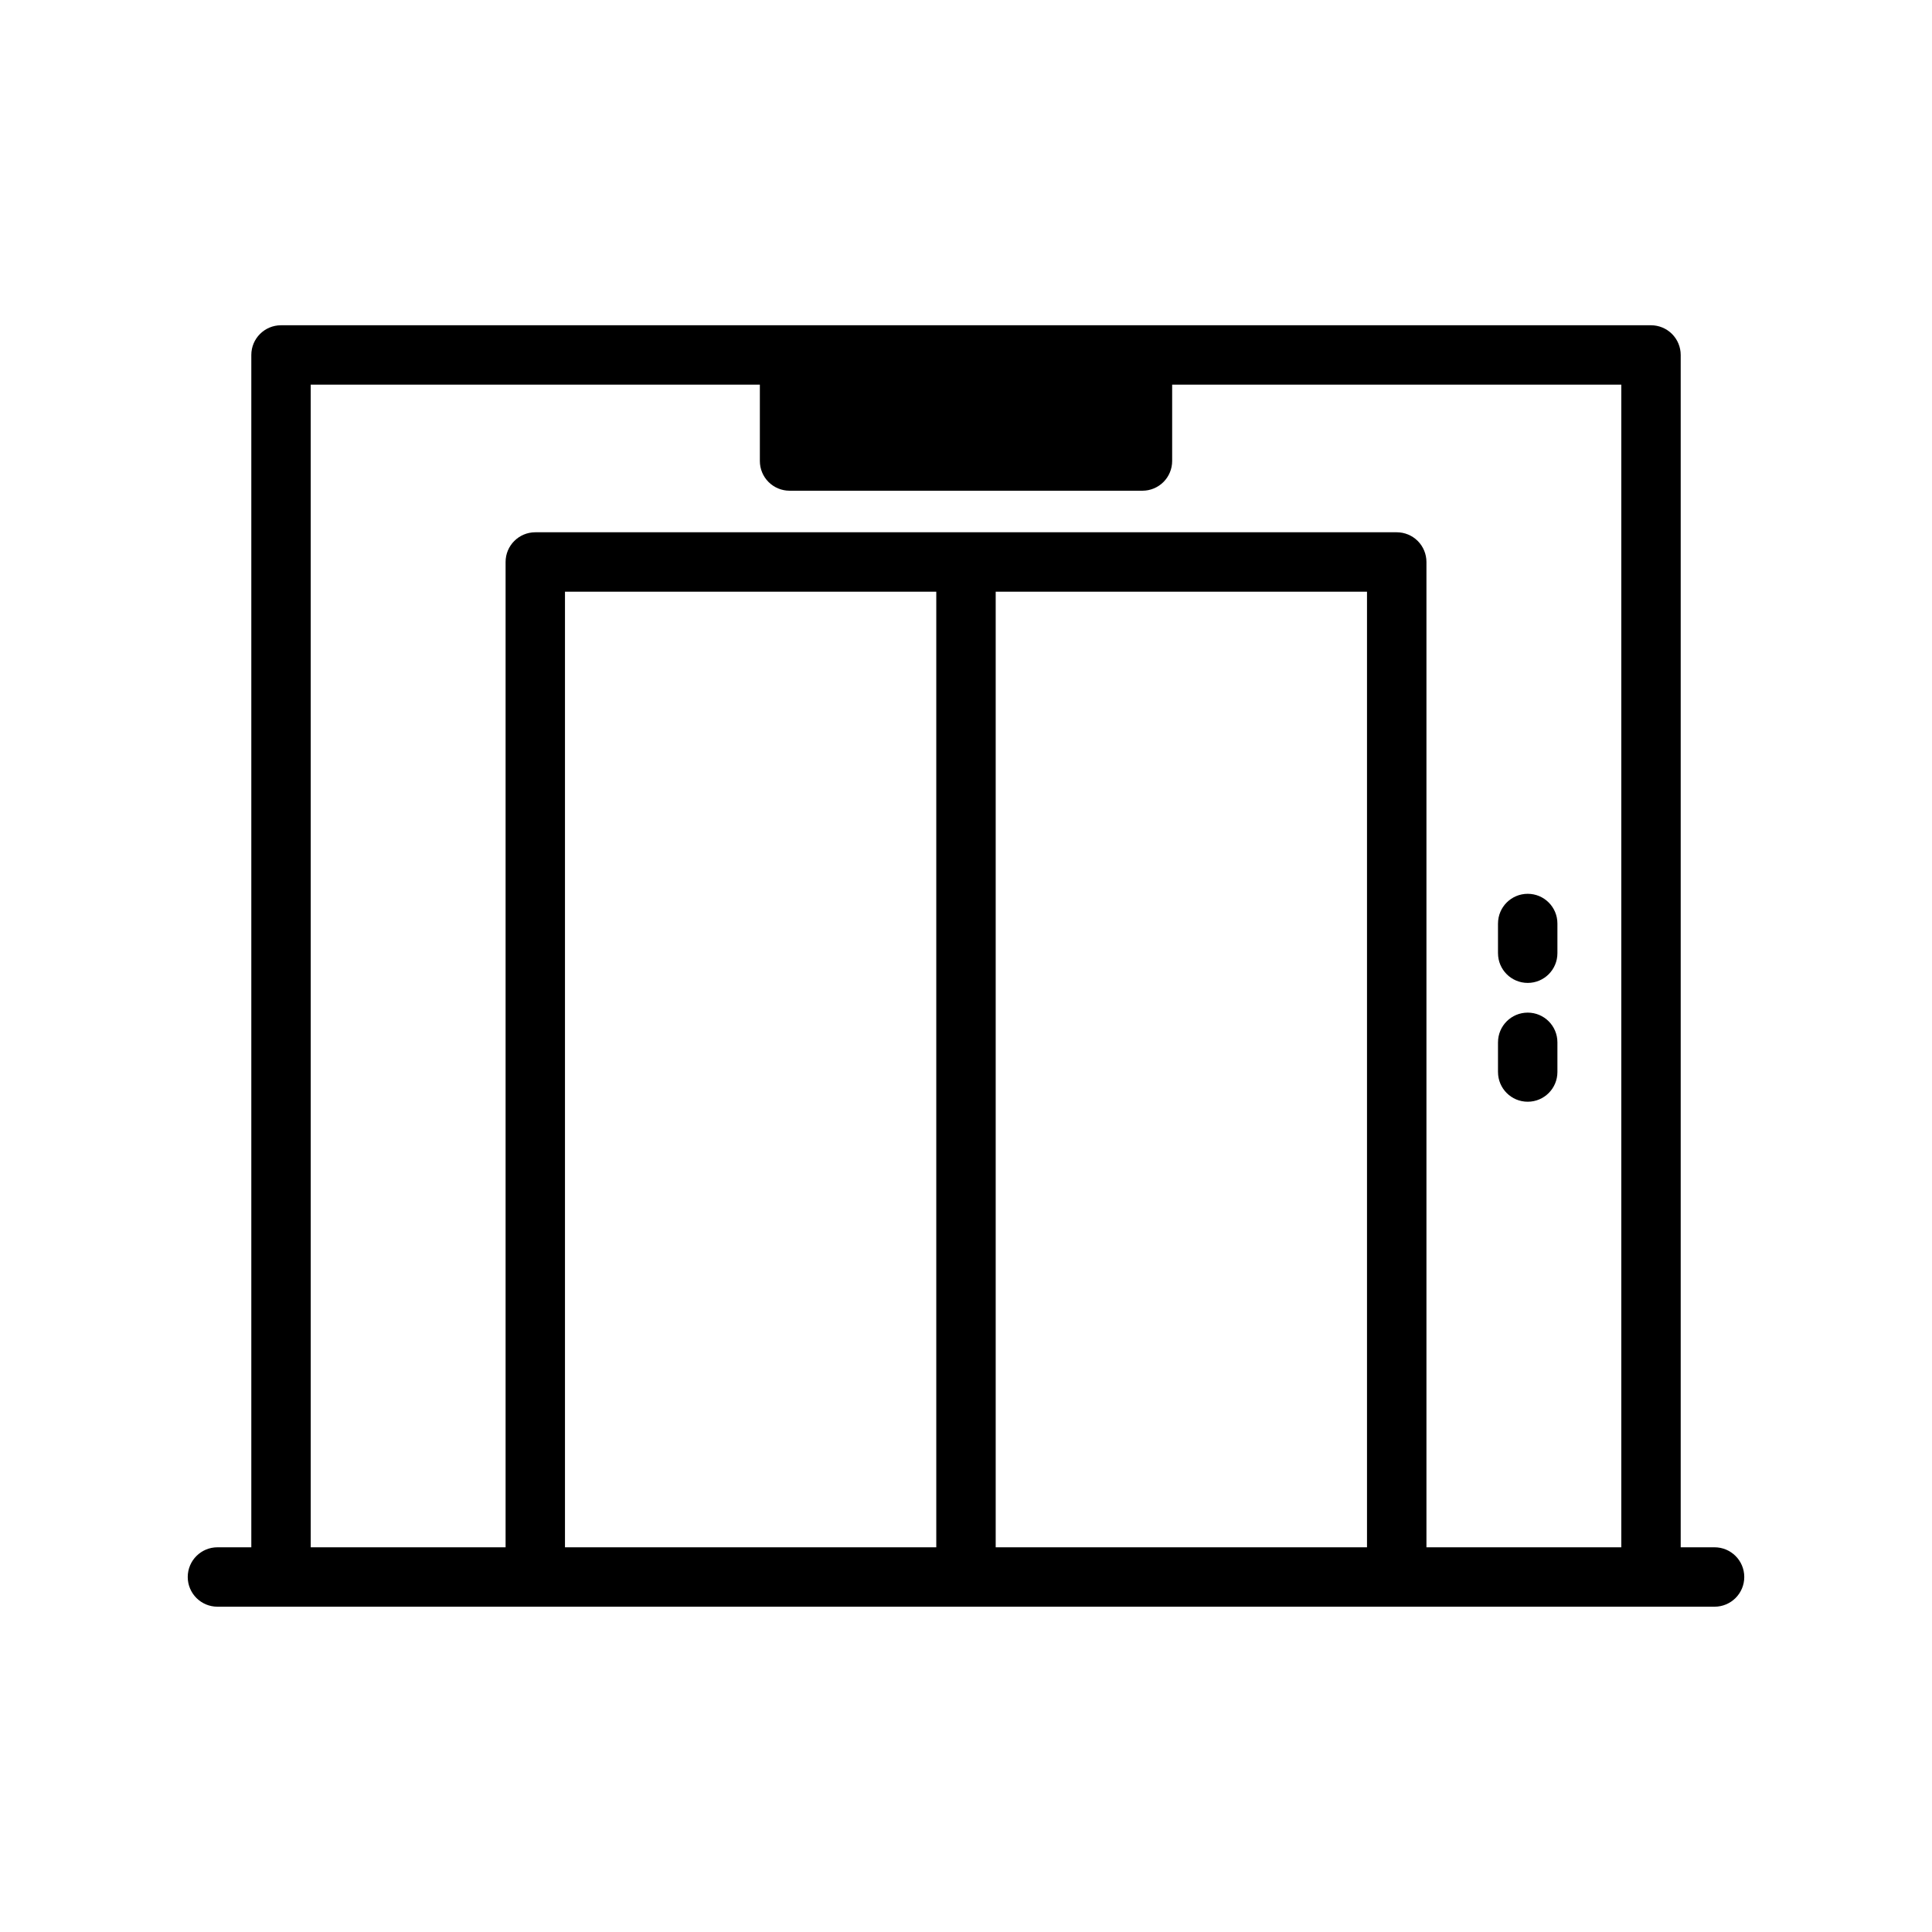 <?xml version="1.0" encoding="UTF-8"?>
<!-- Uploaded to: ICON Repo, www.svgrepo.com, Generator: ICON Repo Mixer Tools -->
<svg fill="#000000" width="800px" height="800px" version="1.1" viewBox="144 144 512 512" xmlns="http://www.w3.org/2000/svg">
 <path d="m598.38 554.05h-8.977v-315.98c0-2.086-0.828-4.09-2.305-5.566-1.477-1.477-3.481-2.305-5.566-2.305h-363.06c-4.348 0-7.871 3.523-7.871 7.871v315.98h-8.973c-4.348 0-7.875 3.523-7.875 7.871 0 4.348 3.527 7.871 7.875 7.871h396.75c4.348 0 7.871-3.523 7.871-7.871 0-4.348-3.523-7.871-7.871-7.871zm-372.04-308.11h119.03v20.234c0 2.086 0.828 4.09 2.305 5.566 1.477 1.473 3.481 2.305 5.566 2.305h93.52c2.09 0 4.09-0.832 5.566-2.305 1.477-1.477 2.305-3.481 2.305-5.566v-20.234h119.03v308.11h-51.641v-261.12c0-2.086-0.832-4.09-2.305-5.566-1.477-1.477-3.481-2.305-5.566-2.305h-228.29c-4.348 0-7.875 3.523-7.875 7.871v261.12h-51.641zm181.53 54.871h98.398v253.24h-98.398zm-15.746 253.24h-98.398v-253.24h98.398zm148.86-157.44v-7.871h0.004c0-4.348 3.523-7.871 7.871-7.871s7.871 3.523 7.871 7.871v7.871c0 4.348-3.523 7.871-7.871 7.871s-7.871-3.523-7.871-7.871zm0 31.488v-7.871h0.004c0-4.348 3.523-7.871 7.871-7.871s7.871 3.523 7.871 7.871v7.871c0 4.348-3.523 7.871-7.871 7.871s-7.871-3.523-7.871-7.871z"/>
</svg>